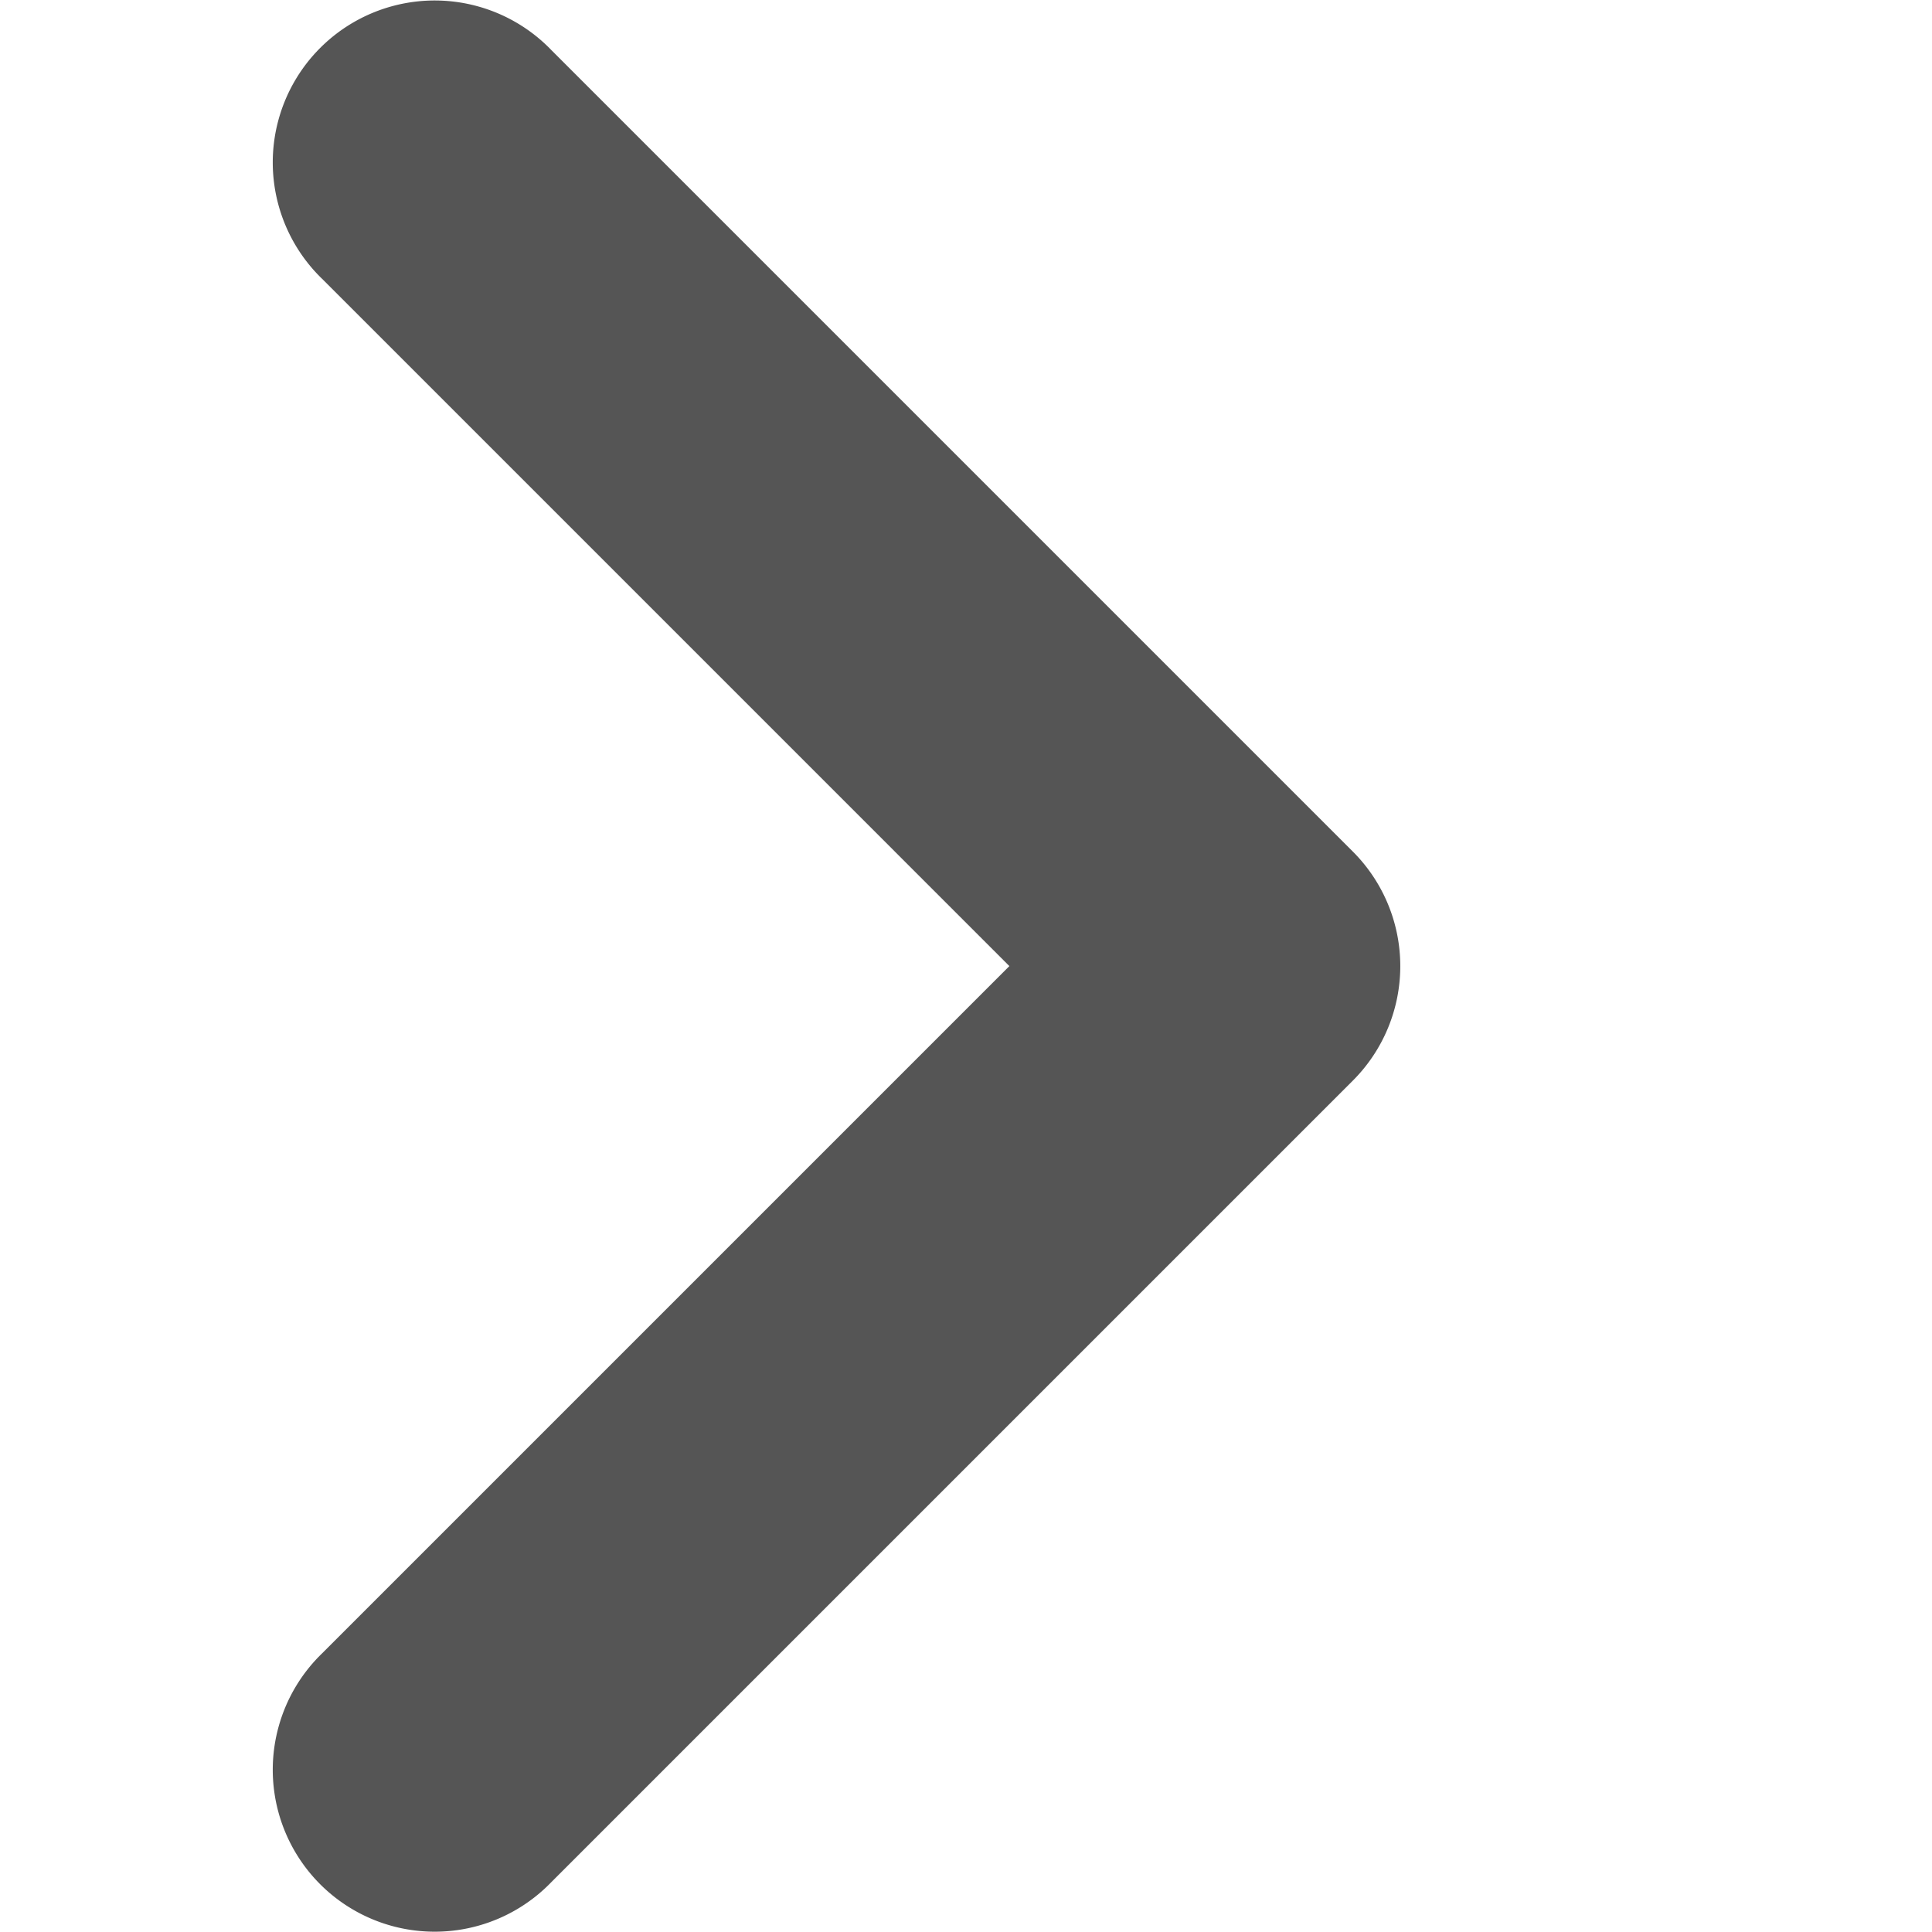 <svg width="509" height="509" xmlns="http://www.w3.org/2000/svg" p-id="4028" version="1.1" class="icon" t="1693038105600">

 <g>
  <title>Layer 1</title>
  <path transform="rotate(-270 184.391 184.525)" id="svg_1" p-id="4029" fill="#555555" d="m254.391,102.988l181.035,181.035a42.667,42.667 0 1 0 60.331,-60.331l-211.2,-211.2a42.667,42.667 0 0 0 -60.331,0l-211.2,211.2a42.667,42.667 0 1 0 60.331,60.331l181.035,-181.035z"/>
 </g>
</svg>